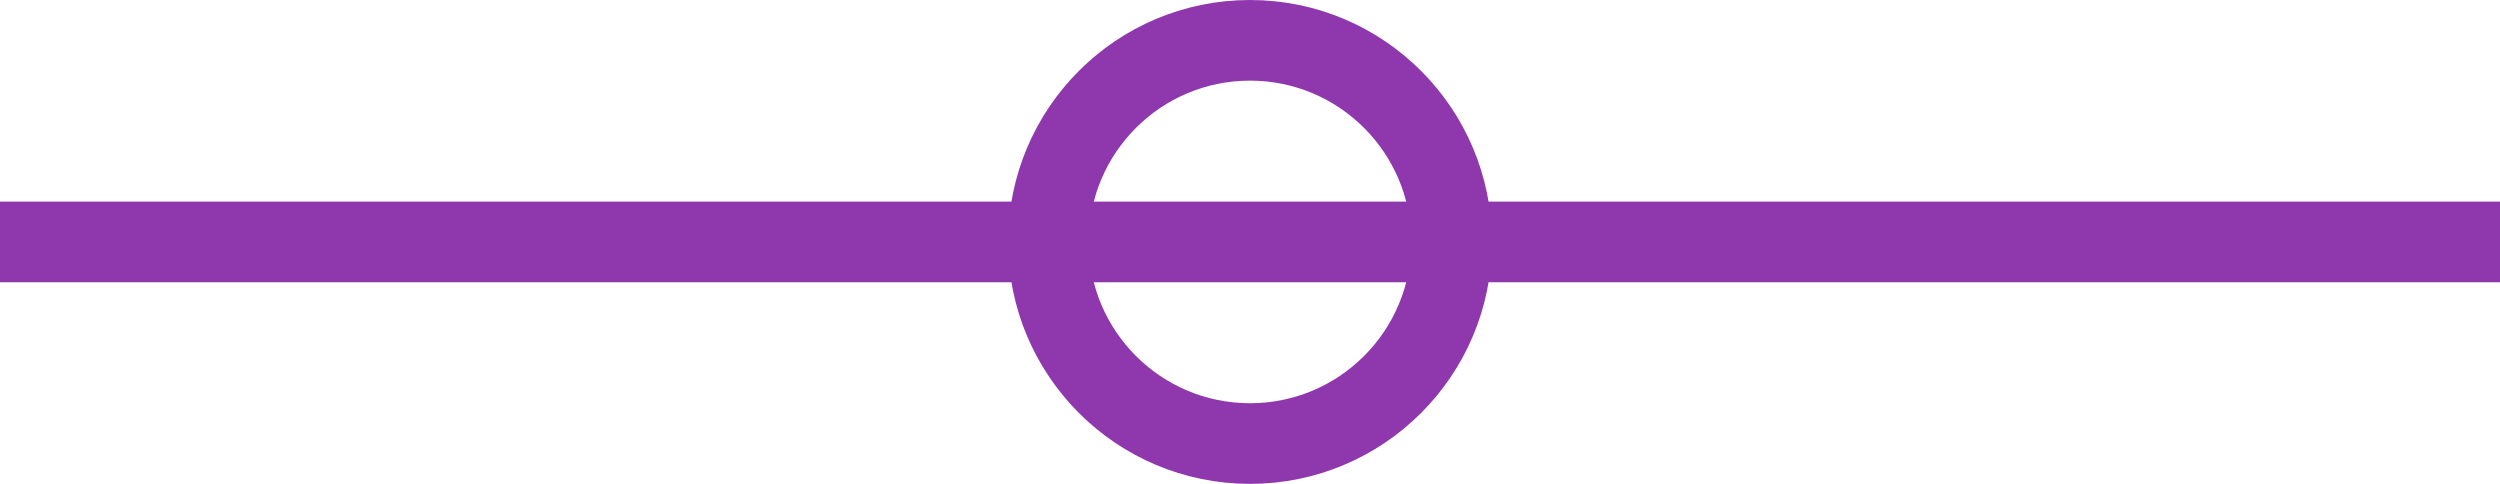 <?xml version="1.0" encoding="UTF-8"?> <svg xmlns="http://www.w3.org/2000/svg" width="62" height="12" viewBox="0 0 62 12" fill="none"> <line y1="6" x2="62" y2="6" stroke="#8F38AE" stroke-width="2"></line> <circle cx="31" cy="6" r="5" stroke="#8F38AE" stroke-width="2"></circle> </svg> 